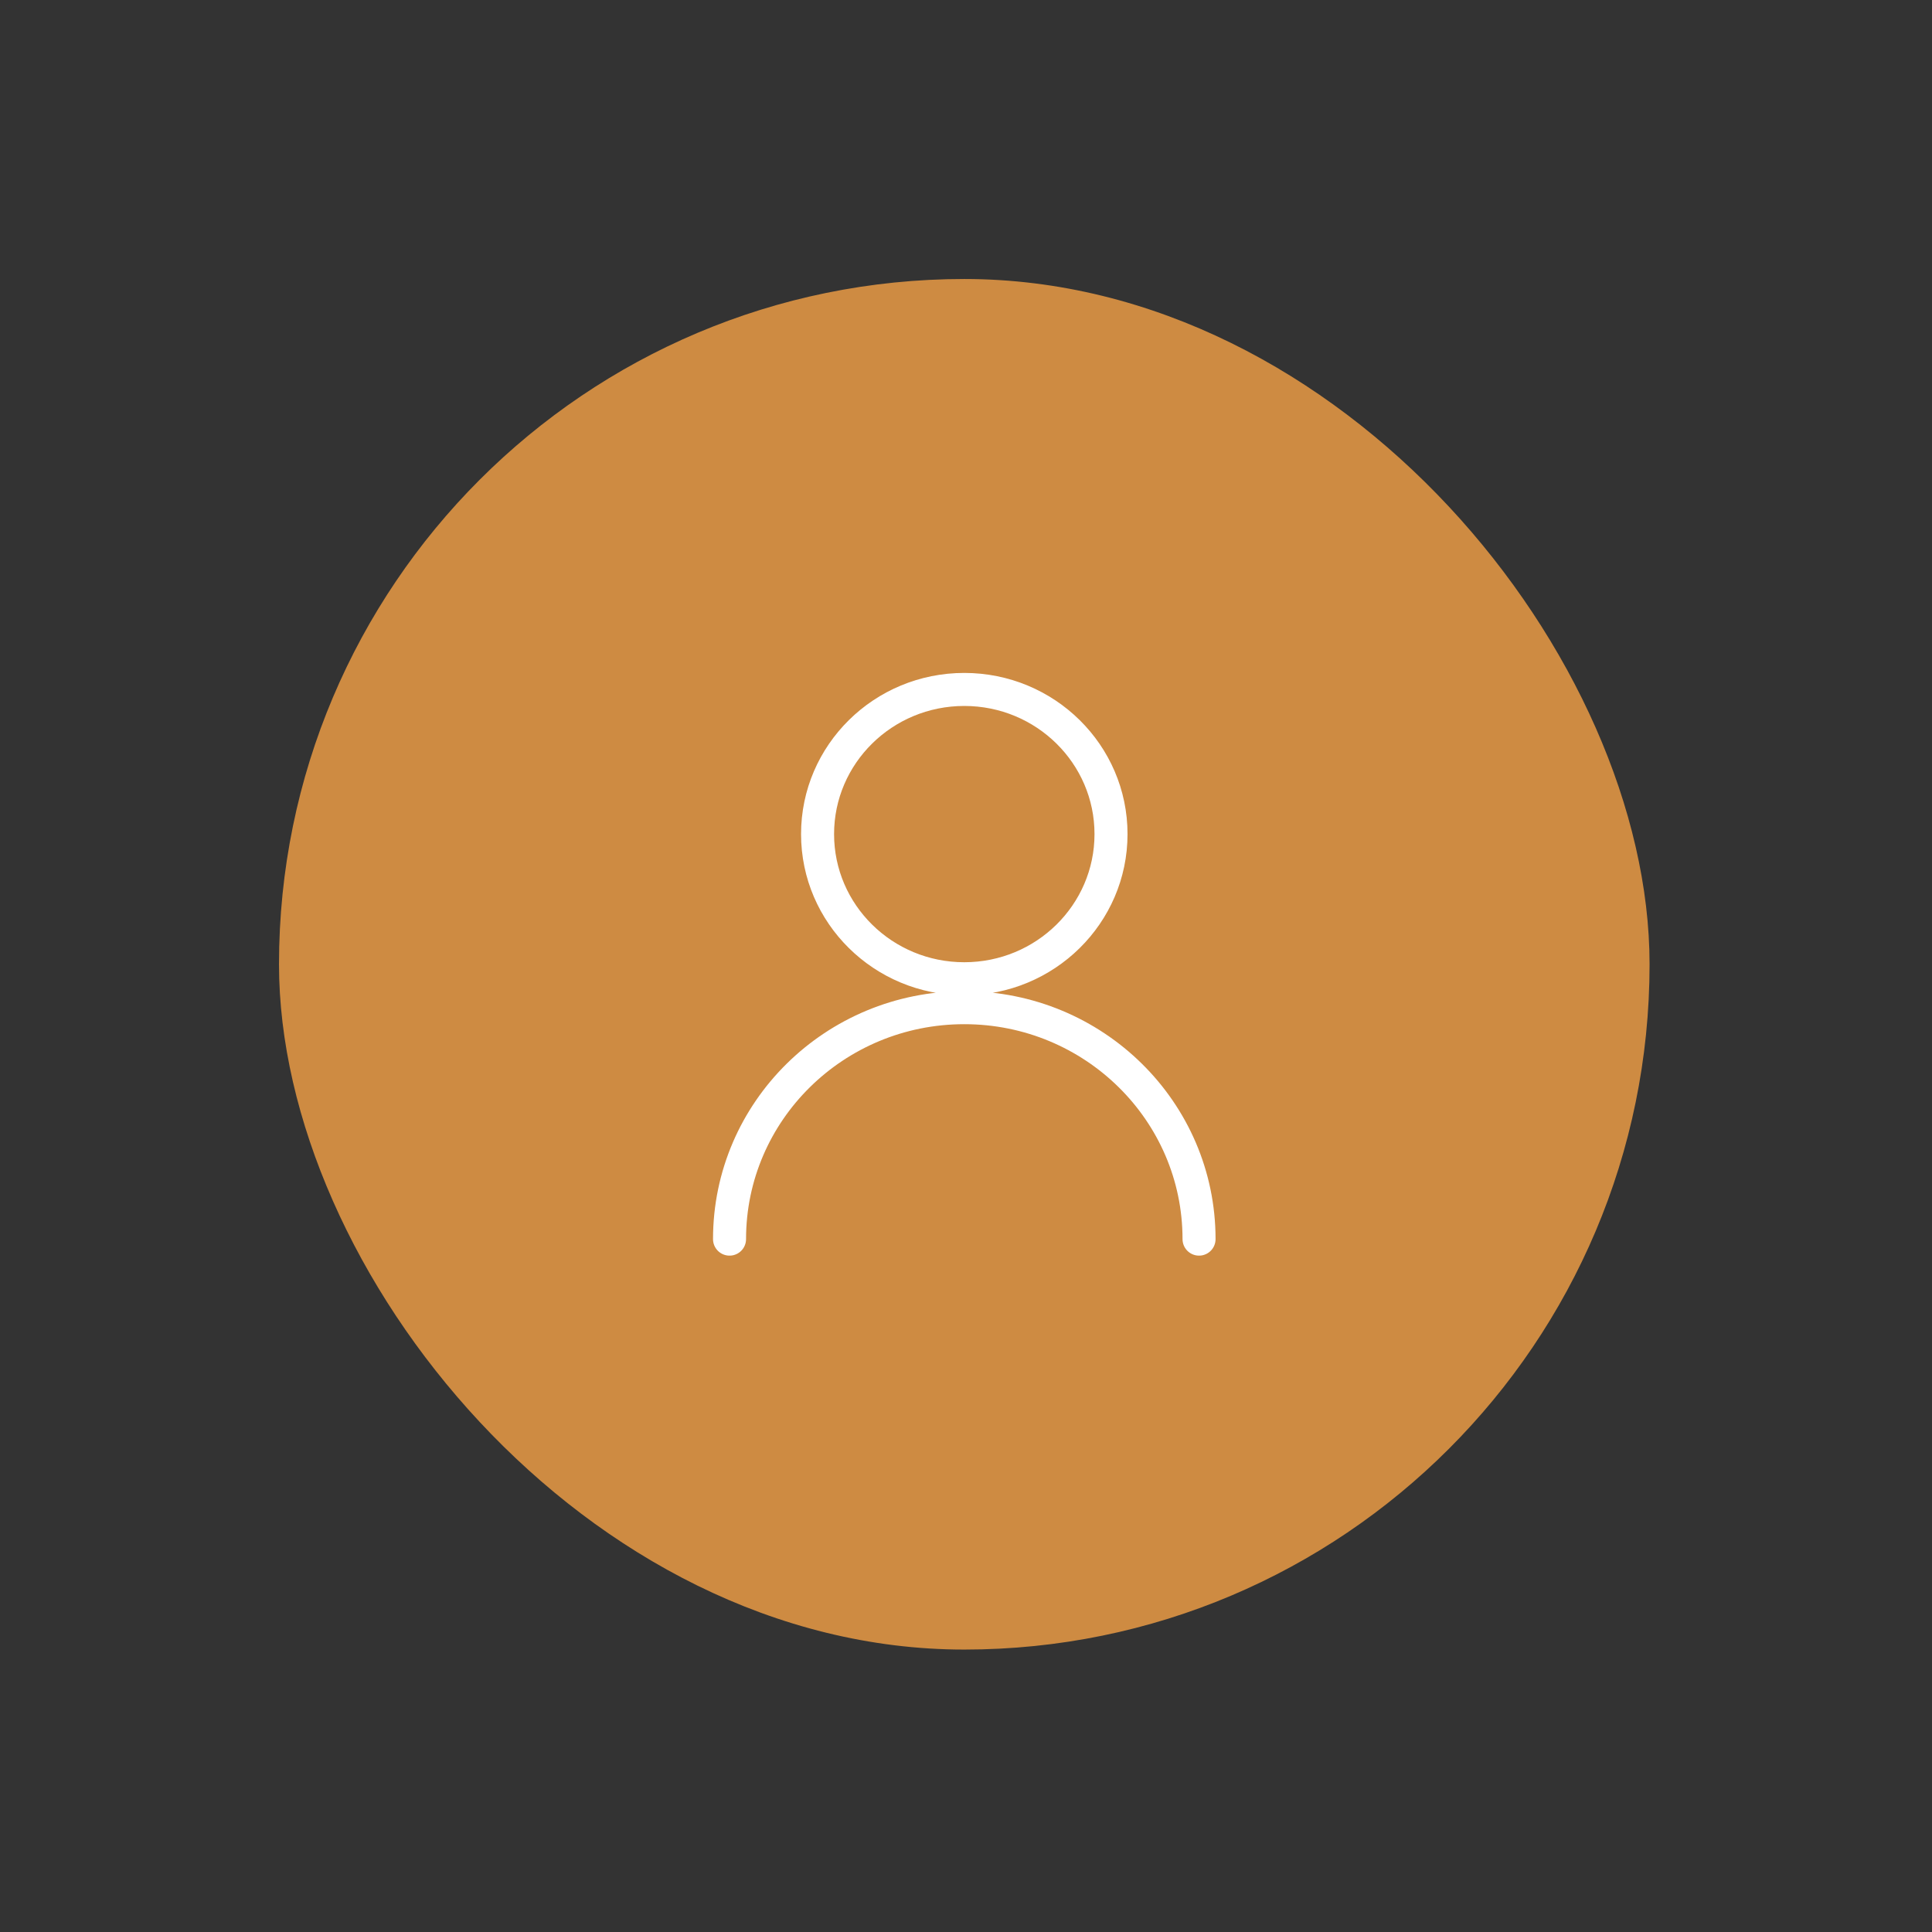 <svg xmlns="http://www.w3.org/2000/svg" width="117" height="117" viewBox="0 0 117 117" fill="none"><rect x="0" y="0" width="117" height="117" fill="#333333" stroke="none"/><rect x="16.896" y="16.896" width="83" height="83" rx="41.5" fill="#CE8B42"></rect><path d="M44.18 75.04C44.18 67.299 50.545 61.024 58.396 61.024C66.248 61.024 72.613 67.299 72.613 75.04M67.282 50.512C67.282 55.35 63.304 59.272 58.396 59.272C53.489 59.272 49.511 55.35 49.511 50.512C49.511 45.674 53.489 41.752 58.396 41.752C63.304 41.752 67.282 45.674 67.282 50.512Z" stroke="white" stroke-width="2" stroke-linecap="round" stroke-linejoin="round"></path></svg>